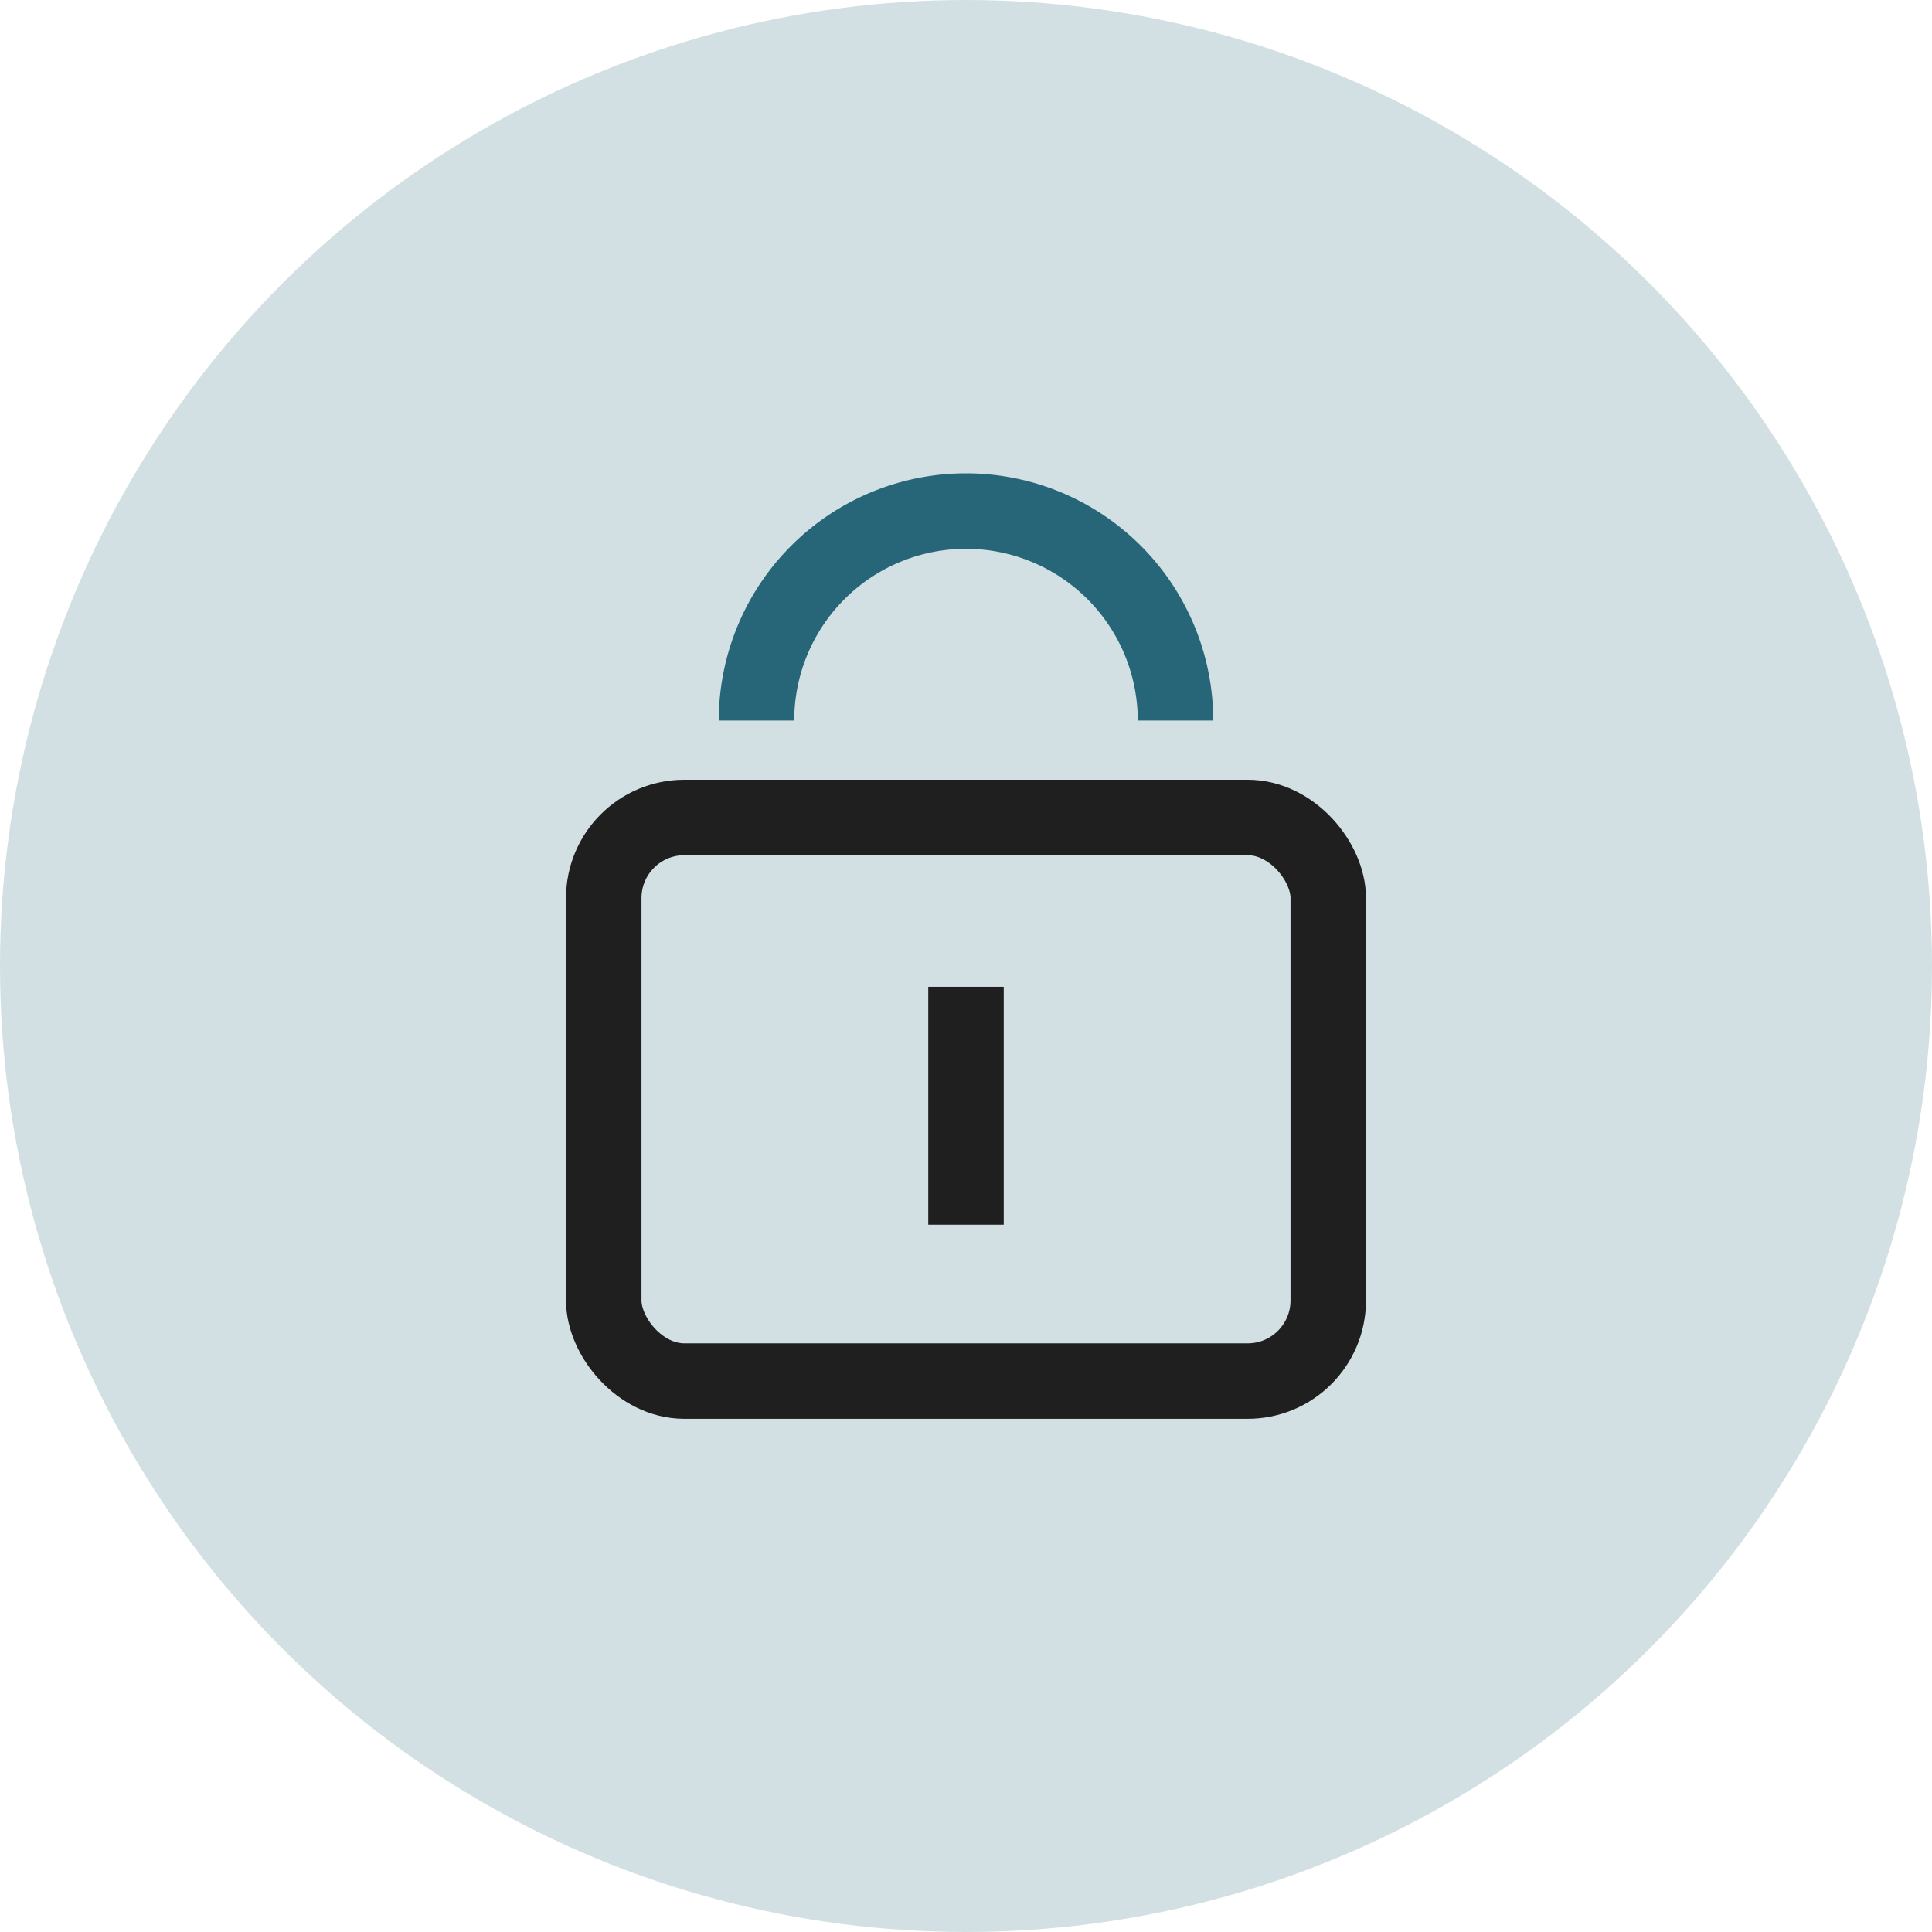 <svg xmlns="http://www.w3.org/2000/svg" width="64" height="64" viewBox="0 0 64 64">
  <title>1909_Website_Icons_final</title>
  <g id="b2e4f17f-c7f2-42c3-8355-bd899f5a491b" data-name="Layer 1">
    <circle cx="32" cy="32" r="32" fill="#d2e0e4"/>
  </g>
  <g id="b76c81b6-5dc1-4a3e-8745-0c6ba82a30af" data-name="Grid">
    <rect x="20" y="27.08" width="24" height="18.67" rx="2.67" fill="none" stroke="#1f1f1f" stroke-miterlimit="10" stroke-width="2.5"/>
    <line x1="32" y1="32.69" x2="32" y2="40.57" fill="none" stroke="#1f1f1f" stroke-miterlimit="10" stroke-width="2.5"/>
    <path d="M25.06,23.87a6.94,6.94,0,1,1,13.88,0" fill="none" stroke="#266678" stroke-miterlimit="10" stroke-width="2.5"/>
  </g>
</svg>
